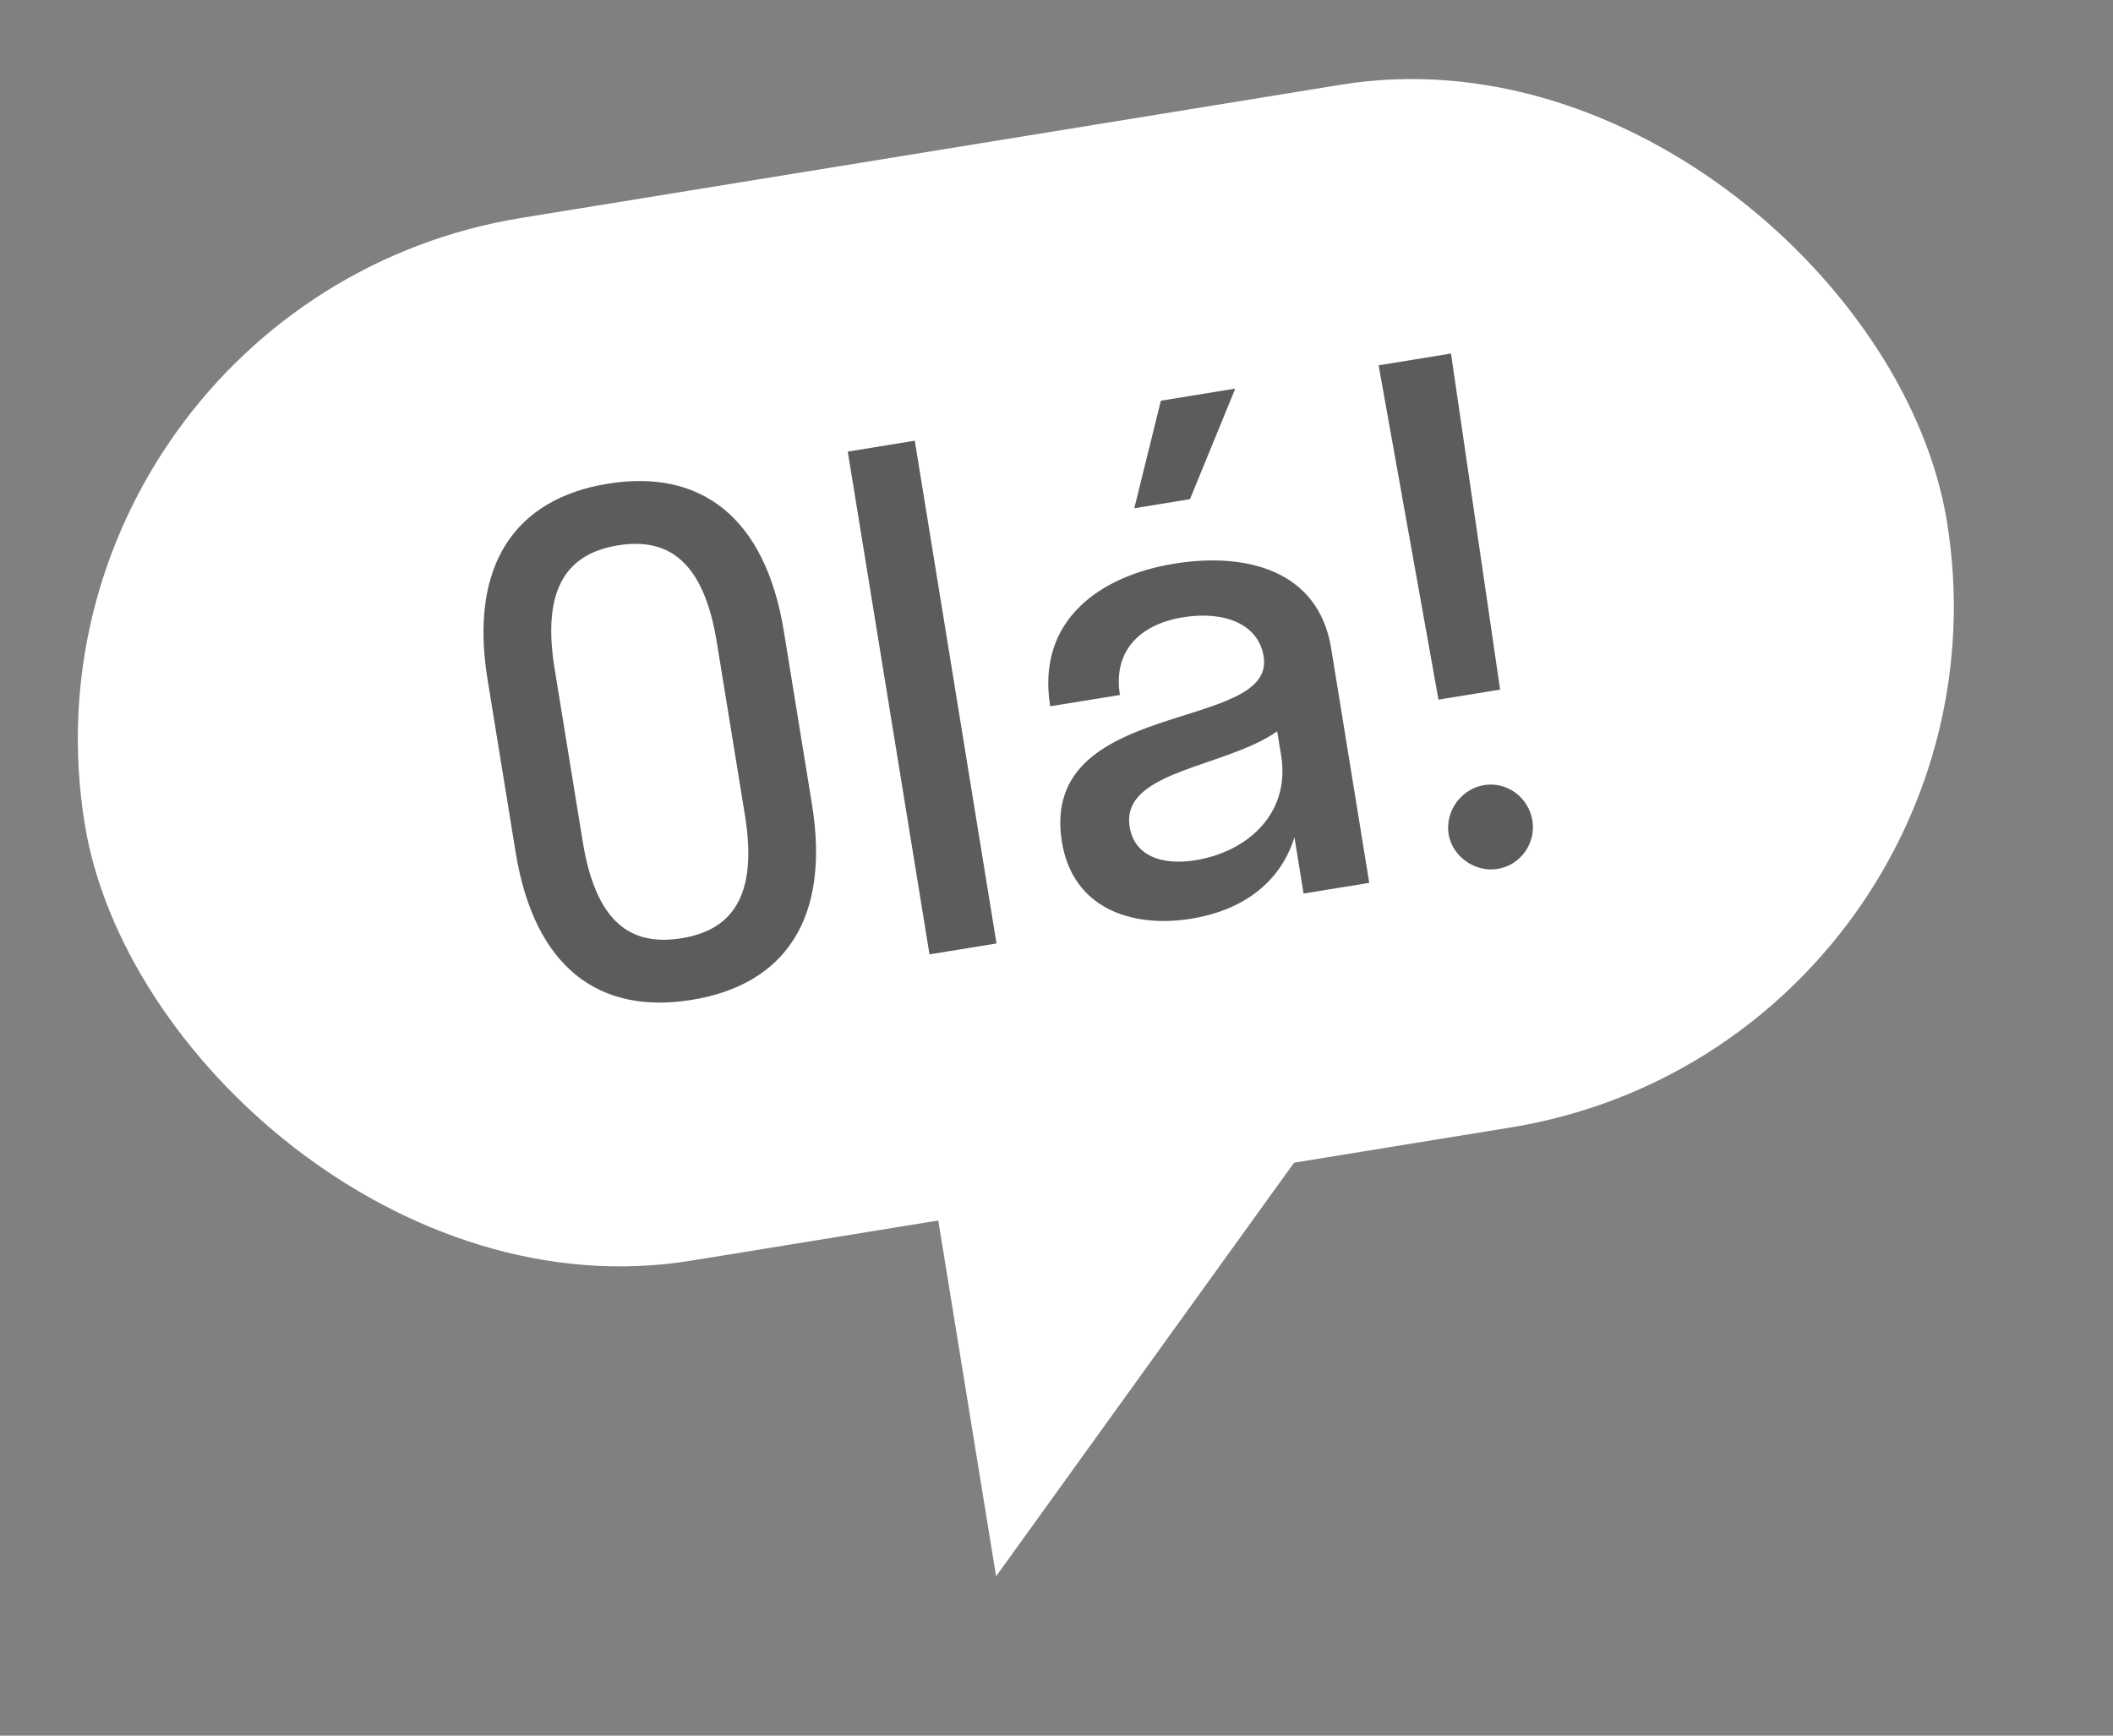 <?xml version="1.0" encoding="UTF-8"?> <svg xmlns="http://www.w3.org/2000/svg" width="56" height="46" viewBox="0 0 56 46" fill="none"><rect x="0" y="0" width="56" height="46" fill="#808080" stroke="none"/><rect y="8.021" width="50" height="28" rx="14" transform="rotate(-9.231 0 8.021)" fill="white"></rect><path d="M18.332 26.5C15.88 26.899 14.163 25.646 13.666 22.59L12.921 18.006C12.427 14.968 13.657 13.218 16.108 12.82C18.56 12.421 20.28 13.692 20.774 16.73L21.519 21.314C22.016 24.37 20.784 26.102 18.332 26.5ZM18.066 24.866C19.399 24.649 20.092 23.752 19.742 21.602L18.997 17.019C18.651 14.887 17.724 14.235 16.374 14.454C15.041 14.671 14.351 15.585 14.698 17.718L15.443 22.301C15.792 24.451 16.716 25.085 18.066 24.866ZM26.41 25.005L24.634 25.294L22.468 11.969L24.244 11.68L26.41 25.005ZM31.537 13.23L30.062 13.47L30.766 10.62L32.738 10.299L31.537 13.23ZM31.575 24.348C29.993 24.605 28.43 24.075 28.144 22.316C27.52 18.478 33.82 19.424 33.49 17.399C33.349 16.528 32.436 16.184 31.352 16.36C30.197 16.548 29.493 17.264 29.681 18.419L27.833 18.719C27.461 16.427 29.167 15.256 31.121 14.939C33.04 14.627 34.944 15.12 35.279 17.181L36.289 23.399L34.548 23.682L34.306 22.19C33.91 23.458 32.854 24.14 31.575 24.348ZM29.939 21.915C30.063 22.679 30.781 22.945 31.687 22.798C33.055 22.575 34.205 21.568 33.953 20.022L33.849 19.383C32.458 20.357 29.697 20.422 29.939 21.915ZM39.757 18.277L38.123 18.542L36.537 9.682L38.455 9.37L39.757 18.277ZM39.691 23.029C39.087 23.127 38.487 22.696 38.392 22.109C38.294 21.505 38.725 20.906 39.33 20.808C39.951 20.707 40.515 21.144 40.613 21.748C40.708 22.335 40.312 22.928 39.691 23.029Z" fill="black" fill-opacity="0.64"></path><path d="M26.399 41.777L24.795 31.906L34.665 30.302L26.399 41.777Z" fill="white"></path></svg> 